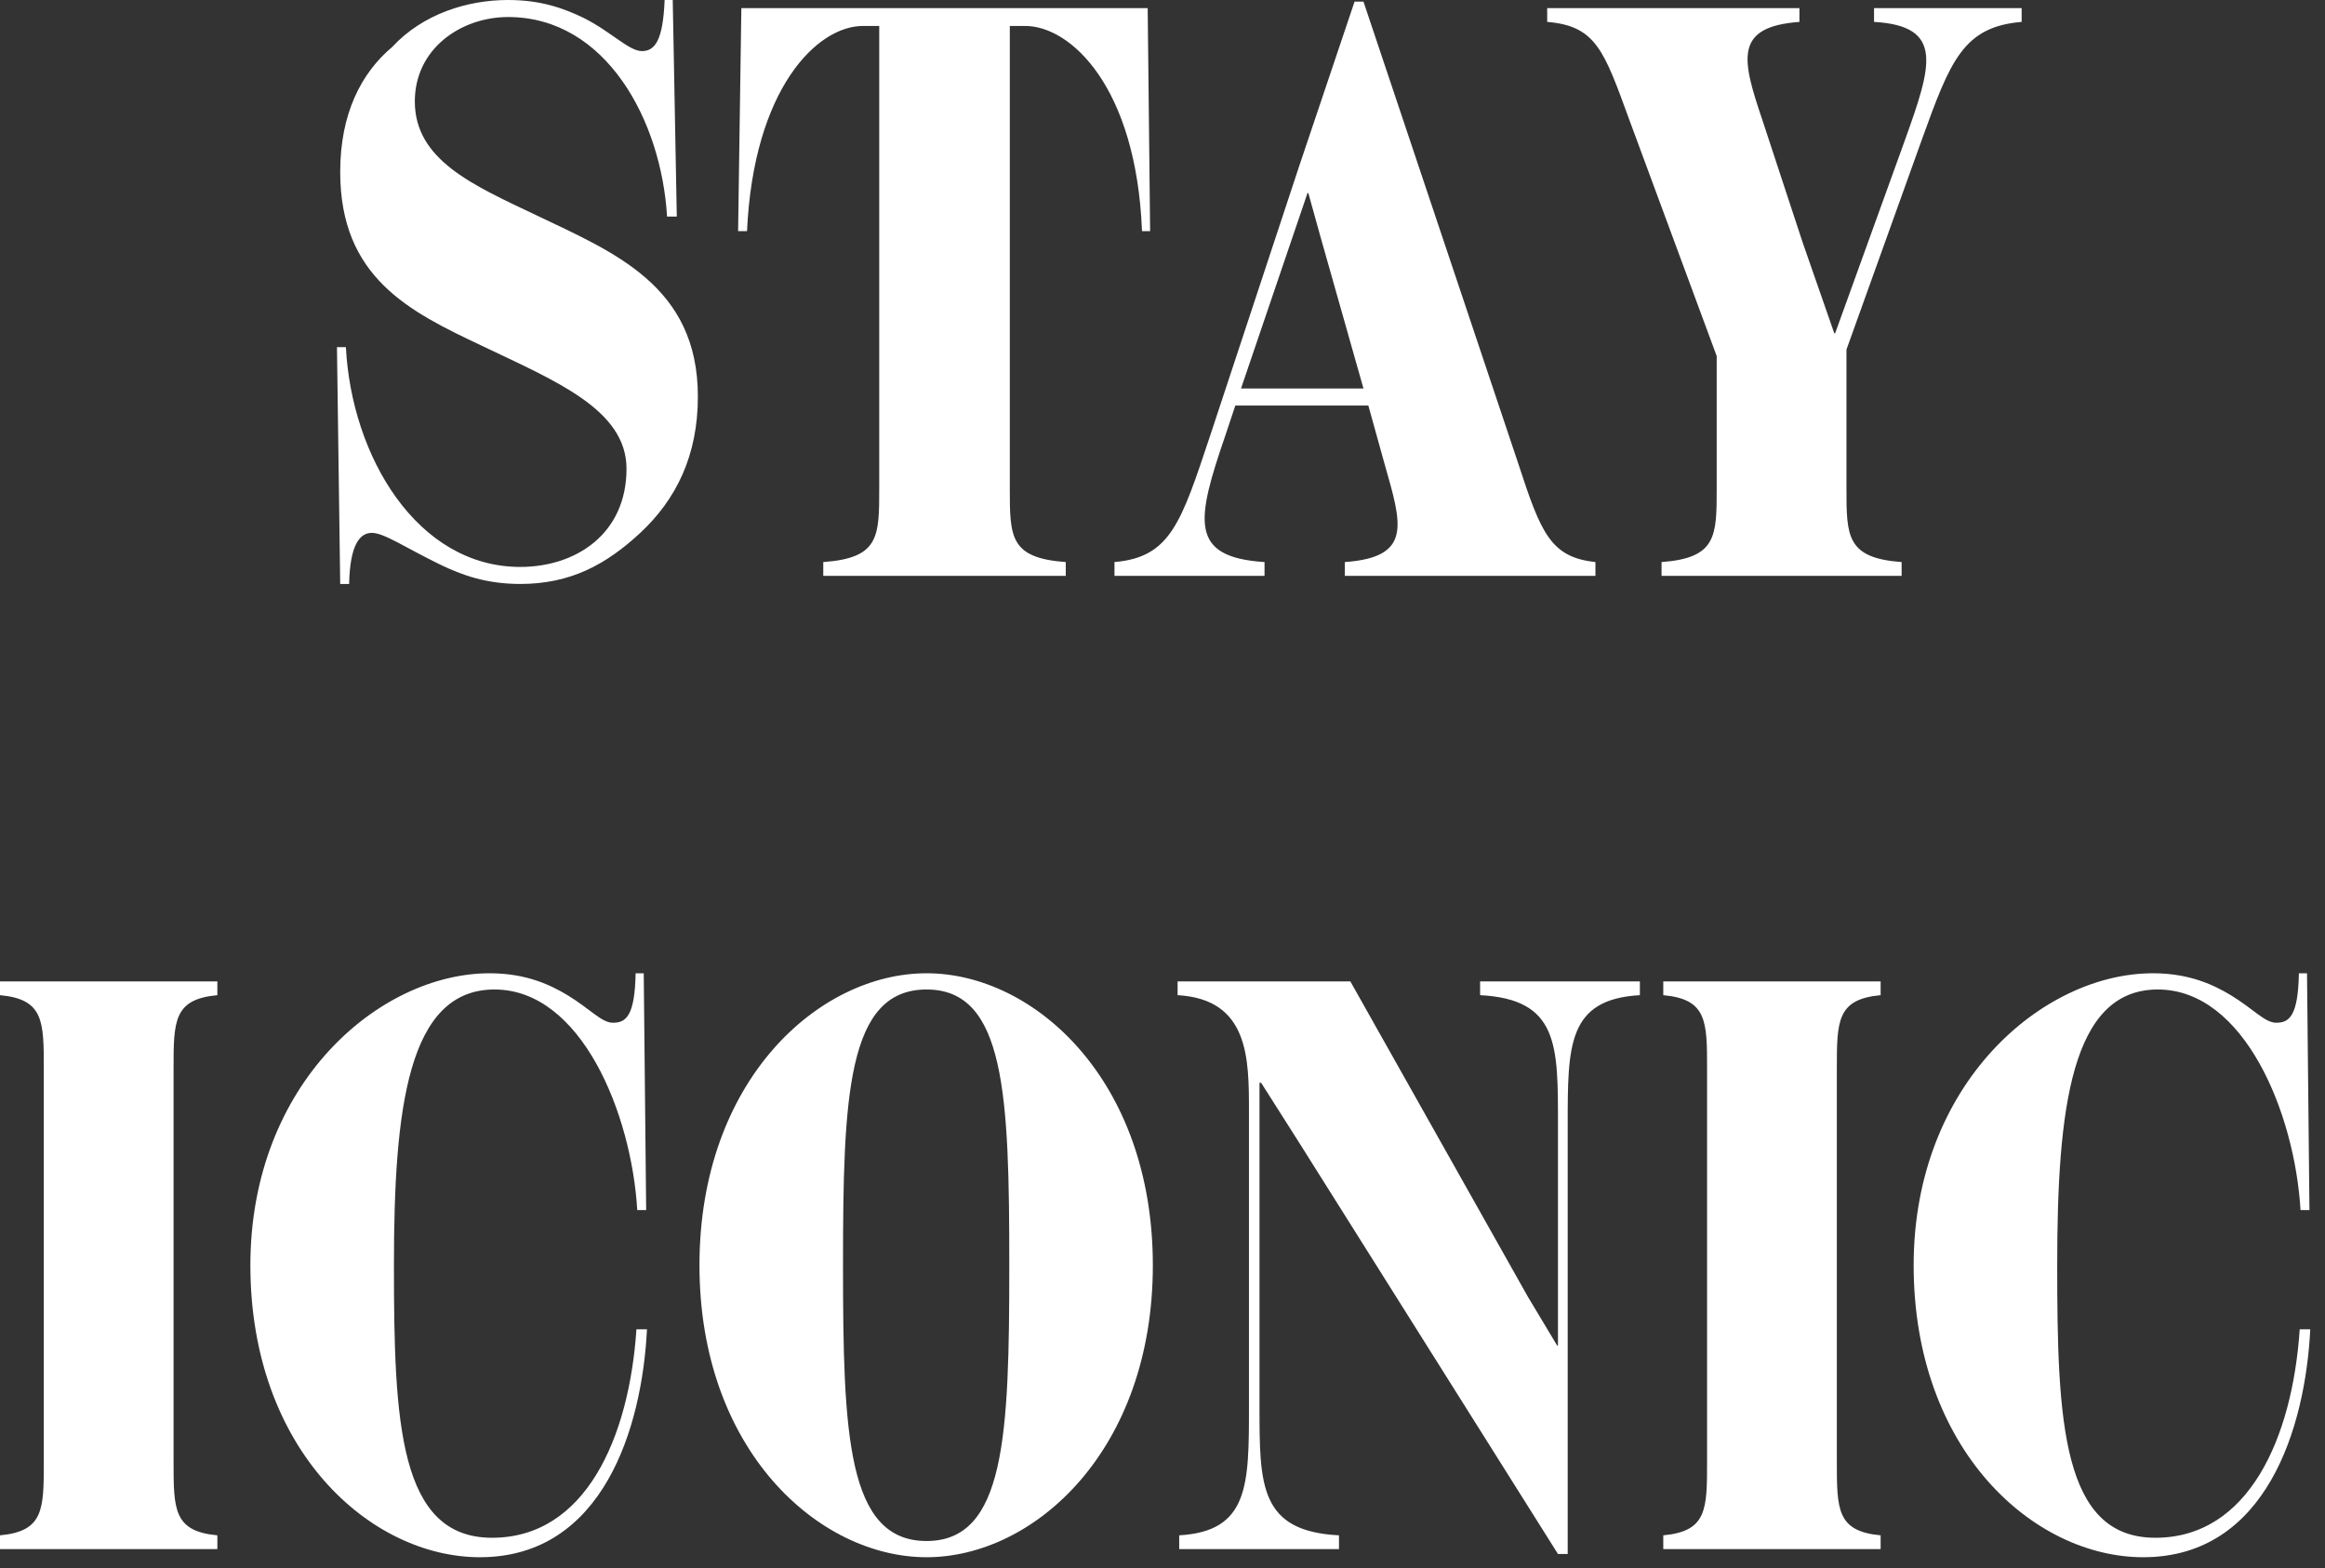 <svg width="129" height="87" viewBox="0 0 129 87" fill="none" xmlns="http://www.w3.org/2000/svg">
<rect x="0" y="0" width="129" height="87" fill="#333333" stroke="none"/>
<path d="M18.876 32.4L18.696 19.26H19.191C19.506 25.335 23.151 31.455 28.866 31.455C31.971 31.455 34.761 29.61 34.761 26.01C34.761 22.725 30.846 21.15 26.706 19.17C22.701 17.28 18.876 15.39 18.876 9.54C18.876 6.3 20.046 4.05 21.756 2.61C23.466 0.765 25.941 -5.05447e-05 28.191 -5.05447e-05C29.991 -5.05447e-05 31.251 0.45 32.376 0.99C33.906 1.755 34.896 2.835 35.616 2.835C36.336 2.835 36.786 2.25 36.876 -5.05447e-05H37.326L37.551 12.015H37.011C36.696 6.705 33.636 0.945 28.191 0.945C25.581 0.945 23.016 2.7 23.016 5.625C23.016 8.865 26.211 10.26 29.721 11.925C34.041 13.995 38.721 15.84 38.721 22.005C38.721 25.29 37.506 27.72 35.526 29.565C33.636 31.32 31.656 32.4 28.866 32.4C26.976 32.4 25.626 31.905 24.411 31.32C22.476 30.375 21.306 29.565 20.631 29.565C19.956 29.565 19.416 30.24 19.371 32.4H18.876ZM45.678 31.95V31.185C48.783 30.96 48.783 29.79 48.783 27.09V1.44H47.883C45.318 1.44 41.808 4.95 41.448 12.825H40.953L41.133 0.45H63.678L63.813 12.825H63.363C63.048 4.815 59.403 1.44 56.883 1.44H56.028V27.09C56.028 29.79 56.028 30.96 59.133 31.185V31.95H45.678ZM84.246 25.74C85.506 29.61 86.046 30.915 88.521 31.185V31.95H74.616V31.185C78.396 30.915 77.766 29.07 76.821 25.74L75.921 22.5H68.541L68.001 24.12C66.381 28.845 65.931 30.915 70.161 31.185V31.95H61.836V31.185C64.941 30.915 65.526 29.025 67.146 24.165L72.096 9.18L75.156 0.09H75.651L84.246 25.74ZM68.856 21.555H75.651L73.266 13.14L72.591 10.71H72.546L68.856 21.555ZM103.979 0.45H112.169V1.215C108.929 1.485 108.209 3.375 106.634 7.74L102.449 19.395V27.09C102.449 29.745 102.449 30.96 105.509 31.185V31.95H92.189V31.185C95.249 30.96 95.249 29.745 95.249 27.09V19.755L90.389 6.615C88.994 2.79 88.544 1.44 85.844 1.215V0.45H99.839V1.215C96.194 1.485 96.644 3.285 97.769 6.615L100.019 13.455L101.774 18.495H101.819L105.689 7.785C107.174 3.645 107.894 1.44 103.979 1.215V0.45ZM-3.40939e-05 85.95V85.185C2.43 84.96 2.43 83.745 2.43 81.09V59.31C2.43 56.655 2.43 55.44 -3.40939e-05 55.215V54.45H12.06V55.215C9.63 55.44 9.63 56.655 9.63 59.31V81.09C9.63 83.745 9.63 84.96 12.06 85.185V85.95H-3.40939e-05ZM26.627 86.4C20.552 86.4 13.892 80.46 13.892 70.2C13.892 60.12 21.047 54 27.167 54C29.237 54 30.587 54.675 31.487 55.215C32.747 55.98 33.377 56.745 34.007 56.745C34.727 56.745 35.222 56.385 35.267 54H35.717L35.852 67.14H35.357C35.042 61.785 32.252 54.9 27.437 54.9C22.622 54.9 21.857 61.515 21.857 70.2C21.857 78.885 22.127 85.32 27.302 85.32C32.477 85.32 34.907 79.785 35.312 73.755H35.897C35.627 79.2 33.467 86.4 26.627 86.4ZM51.409 86.4C45.424 86.4 38.809 80.46 38.809 70.2C38.809 59.94 45.424 54 51.409 54C57.394 54 63.964 59.94 63.964 70.2C63.964 80.46 57.394 86.4 51.409 86.4ZM51.409 85.5C55.774 85.5 55.999 79.65 55.999 70.2C55.999 60.75 55.774 54.9 51.409 54.9C46.999 54.9 46.774 60.84 46.774 70.2C46.774 79.56 46.999 85.5 51.409 85.5ZM65.427 85.95V85.185C69.297 84.96 69.297 82.395 69.297 78.03V61.65C69.297 58.725 69.297 55.44 65.337 55.215V54.45H74.922L84.777 71.955L86.397 74.655H86.442V62.37C86.442 58.005 86.487 55.44 82.122 55.215V54.45H90.987V55.215C86.982 55.44 86.982 58.005 86.982 62.37V86.22H86.442L72.087 63.405L69.972 60.075H69.882V78.03C69.882 82.395 69.882 84.96 74.292 85.185V85.95H65.427ZM92.285 85.95V85.185C94.715 84.96 94.715 83.745 94.715 81.09V59.31C94.715 56.655 94.715 55.44 92.285 55.215V54.45H104.345V55.215C101.915 55.44 101.915 56.655 101.915 59.31V81.09C101.915 83.745 101.915 84.96 104.345 85.185V85.95H92.285ZM118.912 86.4C112.837 86.4 106.177 80.46 106.177 70.2C106.177 60.12 113.332 54 119.452 54C121.522 54 122.872 54.675 123.772 55.215C125.032 55.98 125.662 56.745 126.292 56.745C127.012 56.745 127.507 56.385 127.552 54H128.002L128.137 67.14H127.642C127.327 61.785 124.537 54.9 119.722 54.9C114.907 54.9 114.142 61.515 114.142 70.2C114.142 78.885 114.412 85.32 119.587 85.32C124.762 85.32 127.192 79.785 127.597 73.755H128.182C127.912 79.2 125.752 86.4 118.912 86.4Z" fill="white"/>
</svg>
